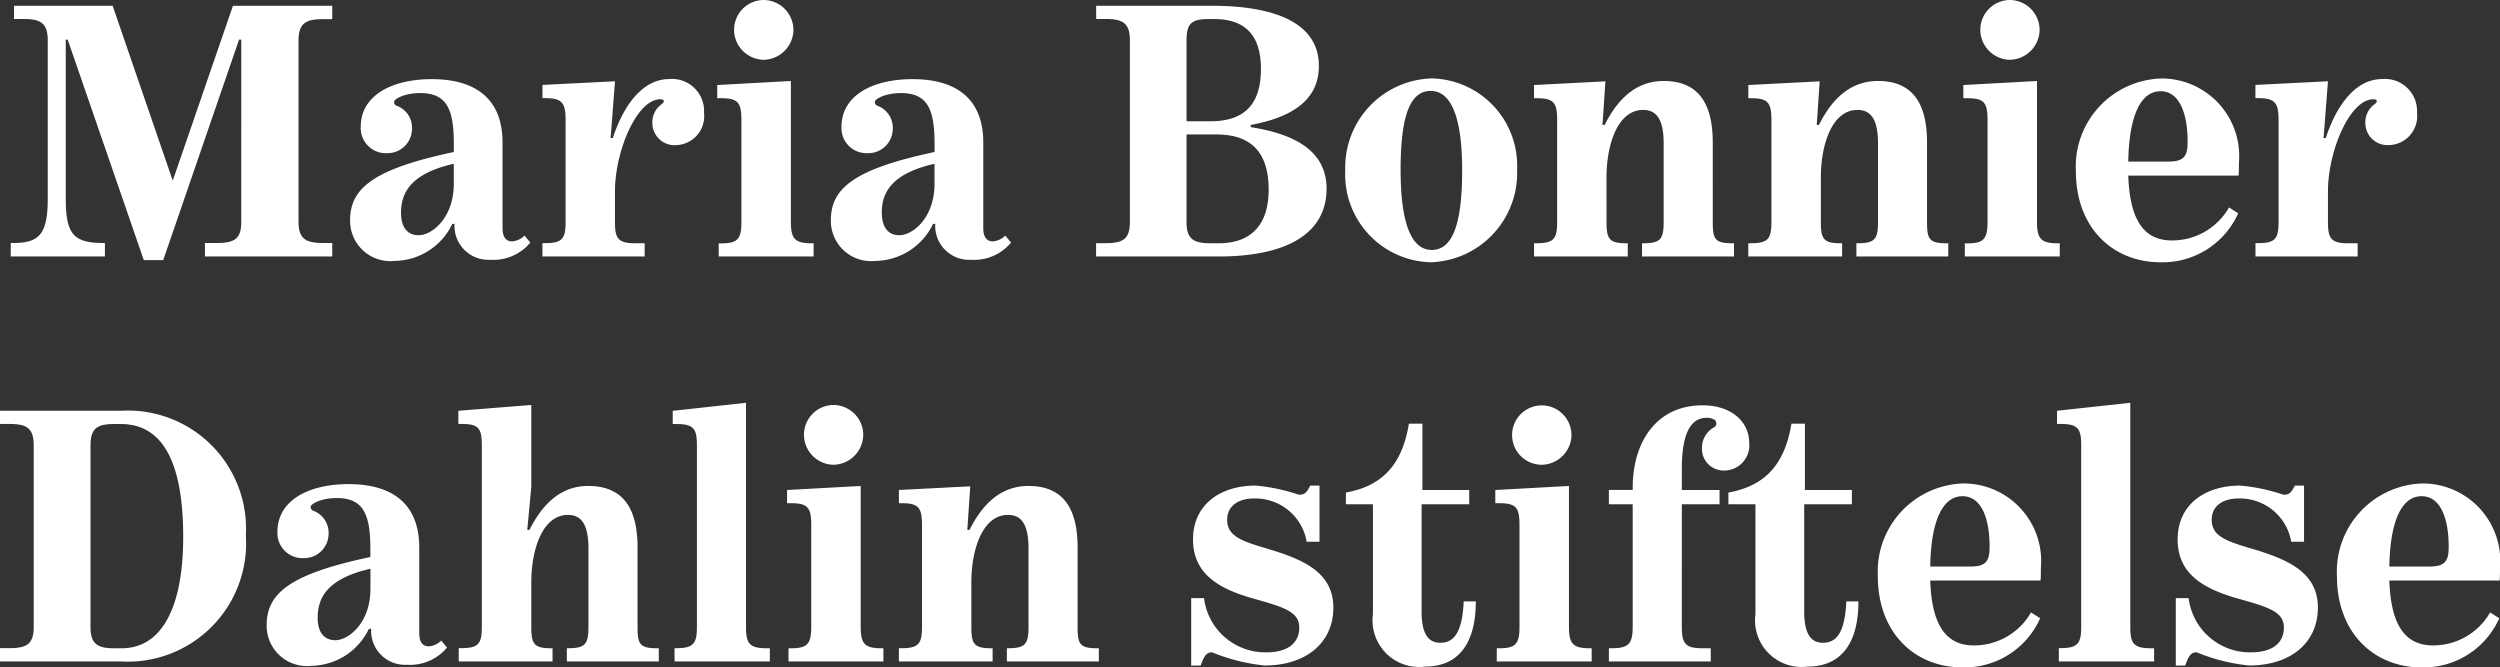 <svg xmlns="http://www.w3.org/2000/svg" width="129.637" height="34.604" viewBox="0 0 129.637 34.604">
  <rect x="0" y="0" width="129.637" height="34.604" fill="#333333" stroke="none"/>
  <path id="Path_219" data-name="Path 219" d="M-56.364.19l3.933-11.438h.114V-1.8c0,.893-.361,1.1-1.254,1.1H-54.2V0H-47.6V-.7h-.475c-.893,0-1.273-.209-1.273-1.1v-9.386c0-.912.38-1.121,1.273-1.121h.475V-13h-5.149L-55.87-3.933-58.986-13H-64.1v.684h.475c.912,0,1.273.209,1.273,1.121V-3c0,1.862-.456,2.3-1.786,2.3h-.133V0h4.883V-.7h-.076C-61-.7-61.418-1.14-61.418-3v-8.246h.1L-57.371.19Zm14.991-1.881h.114A1.761,1.761,0,0,0-39.4.171a2.486,2.486,0,0,0,2.071-.893l-.3-.361a1.025,1.025,0,0,1-.646.3c-.285,0-.494-.19-.494-.684V-5.909c0-2.223-1.349-3.287-3.667-3.287-2.09,0-3.686.855-3.686,2.47a1.3,1.3,0,0,0,1.349,1.368,1.27,1.27,0,0,0,1.311-1.273,1.21,1.21,0,0,0-.779-1.178.21.21,0,0,1-.152-.209c0-.152.551-.456,1.349-.456,1.33,0,1.748.76,1.748,2.6v.456c-4.1.874-5.377,1.843-5.377,3.534A2.09,2.09,0,0,0-44.337.228,3.357,3.357,0,0,0-41.373-1.691Zm-2.66-.57c0-1.026.475-2.033,2.736-2.546v1.045c0,1.748-1.121,2.66-1.824,2.66C-43.653-1.1-44.033-1.463-44.033-2.261ZM-31.4,0V-.684h-.456c-.893,0-1.083-.209-1.083-1.1v-1.6c0-2.052,1.121-4.769,2.356-4.769.209,0,.228.133.076.247A1.148,1.148,0,0,0-31-6.916a1.15,1.15,0,0,0,1.254,1.14,1.5,1.5,0,0,0,1.425-1.672A1.661,1.661,0,0,0-30.125-9.2c-1.387,0-2.375,1.368-2.926,3.059h-.114l.228-2.945-3.762.19v.684h.1c.893,0,1.1.209,1.1,1.121v5.3c0,.893-.19,1.1-1.083,1.1H-36.7V0Zm7.714-11.761A1.557,1.557,0,0,0-25.223-13.3a1.545,1.545,0,0,0-1.539,1.539A1.561,1.561,0,0,0-25.223-10.2,1.574,1.574,0,0,0-23.684-11.761ZM-22.639,0V-.684h-.095c-.874,0-1.083-.228-1.083-1.121V-9.1l-3.819.209v.684h.19c.874,0,1.064.209,1.064,1.121V-1.8c0,.893-.19,1.121-1.064,1.121h-.114V0Zm6.194-1.691h.114A1.761,1.761,0,0,0-14.469.171,2.486,2.486,0,0,0-12.4-.722l-.3-.361a1.025,1.025,0,0,1-.646.3c-.285,0-.494-.19-.494-.684V-5.909c0-2.223-1.349-3.287-3.667-3.287-2.09,0-3.686.855-3.686,2.47a1.3,1.3,0,0,0,1.349,1.368,1.27,1.27,0,0,0,1.311-1.273,1.21,1.21,0,0,0-.779-1.178.21.21,0,0,1-.152-.209c0-.152.551-.456,1.349-.456,1.33,0,1.748.76,1.748,2.6v.456c-4.1.874-5.377,1.843-5.377,3.534A2.09,2.09,0,0,0-19.409.228,3.357,3.357,0,0,0-16.445-1.691Zm-2.66-.57c0-1.026.475-2.033,2.736-2.546v1.045c0,1.748-1.121,2.66-1.824,2.66C-18.725-1.1-19.1-1.463-19.1-2.261ZM-1.644,0C2,0,3.961-1.254,3.961-3.515c0-2.014-1.748-2.85-3.933-3.192v-.114C1.985-7.182,3.562-8,3.562-9.88,3.562-12.141,1.225-13-1.986-13h-6v.684h.475c.912,0,1.273.209,1.273,1.121v9.405c0,.893-.361,1.1-1.273,1.1H-7.99V0ZM-3.3-11.191c0-.893.247-1.121,1.159-1.121h.266c1.615,0,2.432.836,2.432,2.584,0,1.653-.684,2.717-2.622,2.717H-3.3Zm0,9.405V-6.327h1.558c1.919,0,2.7,1.064,2.7,2.869,0,1.691-.8,2.774-2.6,2.774h-.38C-2.936-.684-3.3-.893-3.3-1.786ZM13.841-4.5A4.529,4.529,0,0,0,9.414-9.234,4.62,4.62,0,0,0,4.93-4.465,4.552,4.552,0,0,0,9.357.3,4.63,4.63,0,0,0,13.841-4.5ZM7.8-4.5c0-2.85.513-4.085,1.558-4.085,1.026,0,1.634,1.273,1.634,4.123,0,2.869-.532,4.123-1.577,4.123C8.388-.342,7.8-1.634,7.8-4.5ZM19.579,0V-.684h-.057c-.893,0-1.045-.209-1.045-1.1V-4.1c0-1.729.589-3.5,1.9-3.5.7,0,1.064.494,1.064,1.748v4.066c0,.893-.171,1.1-1.064,1.1H20.32V0h4.769V-.684h-.076c-.912,0-1.026-.209-1.026-1.1V-5.909c0-2.071-.779-3.192-2.546-3.192-1.292,0-2.3.76-3.059,2.28h-.114l.152-2.261-3.7.19v.684h.114c.893,0,1.083.209,1.083,1.121v5.3c0,.893-.19,1.1-1.083,1.1h-.114V0ZM30.694,0V-.684h-.057c-.893,0-1.045-.209-1.045-1.1V-4.1c0-1.729.589-3.5,1.9-3.5.7,0,1.064.494,1.064,1.748v4.066c0,.893-.171,1.1-1.064,1.1h-.057V0H36.2V-.684h-.076c-.912,0-1.026-.209-1.026-1.1V-5.909c0-2.071-.779-3.192-2.546-3.192-1.292,0-2.3.76-3.059,2.28h-.114l.152-2.261-3.7.19v.684h.114c.893,0,1.083.209,1.083,1.121v5.3c0,.893-.19,1.1-1.083,1.1H25.83V0ZM40.935-11.761A1.557,1.557,0,0,0,39.4-13.3a1.545,1.545,0,0,0-1.539,1.539A1.561,1.561,0,0,0,39.4-10.2,1.574,1.574,0,0,0,40.935-11.761ZM41.98,0V-.684h-.095C41.011-.684,40.8-.912,40.8-1.8V-9.1l-3.819.209v.684h.19c.874,0,1.064.209,1.064,1.121V-1.8c0,.893-.19,1.121-1.064,1.121h-.114V0Zm9.253-2.242-.475-.3a3.4,3.4,0,0,1-2.964,1.71c-1.463,0-2.185-1.083-2.261-3.363h5.719c.019-.133.019-.513.019-.665a4.023,4.023,0,0,0-3.99-4.37,4.569,4.569,0,0,0-4.465,4.807C42.816-1.463,44.754.3,47.205.3A4.29,4.29,0,0,0,51.233-2.242ZM47.205-8.569c.969,0,1.406,1.121,1.406,2.622,0,.779-.209,1.026-1.026,1.026H45.533C45.571-7.258,46.16-8.569,47.205-8.569ZM57.427,0V-.684h-.456c-.893,0-1.083-.209-1.083-1.1v-1.6c0-2.052,1.121-4.769,2.356-4.769.209,0,.228.133.076.247a1.148,1.148,0,0,0-.494.988,1.15,1.15,0,0,0,1.254,1.14,1.5,1.5,0,0,0,1.425-1.672A1.661,1.661,0,0,0,58.7-9.2c-1.387,0-2.375,1.368-2.926,3.059H55.66l.228-2.945-3.762.19v.684h.1c.893,0,1.1.209,1.1,1.121v5.3c0,.893-.19,1.1-1.083,1.1h-.114V0ZM-58.558,21a6.138,6.138,0,0,0,6.479-6.536A6.126,6.126,0,0,0-58.558,8h-6.27v.684h.475c.912,0,1.273.209,1.273,1.121v9.405c0,.893-.361,1.1-1.273,1.1h-.475V21Zm-1.577-1.786V9.809c0-.893.342-1.121,1.216-1.121h.361c2.223,0,3.23,2.09,3.23,5.852,0,3.743-1.159,5.776-3.192,5.776h-.4C-59.774,20.316-60.135,20.088-60.135,19.214Zm14.44.095h.114a1.761,1.761,0,0,0,1.862,1.862,2.486,2.486,0,0,0,2.071-.893l-.3-.361a1.025,1.025,0,0,1-.646.3c-.285,0-.494-.19-.494-.684V15.091c0-2.223-1.349-3.287-3.667-3.287-2.09,0-3.686.855-3.686,2.47A1.3,1.3,0,0,0-49.1,15.642a1.27,1.27,0,0,0,1.311-1.273,1.21,1.21,0,0,0-.779-1.178.21.21,0,0,1-.152-.209c0-.152.551-.456,1.349-.456,1.33,0,1.748.76,1.748,2.6v.456c-4.1.874-5.377,1.843-5.377,3.534a2.09,2.09,0,0,0,2.337,2.109A3.357,3.357,0,0,0-45.7,19.309Zm-2.66-.57c0-1.026.475-2.033,2.736-2.546v1.045c0,1.748-1.121,2.66-1.824,2.66C-47.975,19.9-48.355,19.537-48.355,18.739ZM-36.176,21v-.684h-.057c-.893,0-1.045-.209-1.045-1.1V16.9c0-1.729.589-3.5,1.9-3.5.7,0,1.064.494,1.064,1.748v4.066c0,.893-.171,1.1-1.064,1.1h-.057V21h4.769v-.684h-.076c-.912,0-1.026-.209-1.026-1.1V15.091c0-2.071-.779-3.192-2.565-3.192-1.273,0-2.28.76-3.04,2.28h-.114l.209-2.223V7.7l-3.781.3v.684h.152c.893,0,1.064.209,1.064,1.121v9.405c0,.893-.19,1.1-1.083,1.1h-.114V21Zm11.267,0v-.684h-.152c-.893,0-1.083-.228-1.083-1.1V7.586l-3.8.418v.684h.171c.893,0,1.083.209,1.083,1.1v9.424c0,.874-.19,1.1-1.083,1.1h-.076V21Zm4.845-11.761A1.557,1.557,0,0,0-21.6,7.7a1.545,1.545,0,0,0-1.539,1.539A1.561,1.561,0,0,0-21.6,10.8,1.574,1.574,0,0,0-20.064,9.239ZM-19.019,21v-.684h-.095c-.874,0-1.083-.228-1.083-1.121V11.9l-3.819.209v.684h.19c.874,0,1.064.209,1.064,1.121v5.282c0,.893-.19,1.121-1.064,1.121h-.114V21Zm5.662,0v-.684h-.057c-.893,0-1.045-.209-1.045-1.1V16.9c0-1.729.589-3.5,1.9-3.5.7,0,1.064.494,1.064,1.748v4.066c0,.893-.171,1.1-1.064,1.1h-.057V21h4.769v-.684h-.076c-.912,0-1.026-.209-1.026-1.1V15.091c0-2.071-.779-3.192-2.546-3.192-1.292,0-2.3.76-3.059,2.28h-.114l.152-2.261-3.7.19v.684h.114c.893,0,1.083.209,1.083,1.121v5.3c0,.893-.19,1.1-1.083,1.1h-.114V21Zm10.792.209c.171-.475.285-.684.589-.684a9.76,9.76,0,0,0,2.717.684c2.223,0,3.572-1.235,3.572-3,0-1.786-1.482-2.47-3.306-3.021-1.425-.418-2.2-.665-2.2-1.539,0-.722.589-1.1,1.387-1.1a2.7,2.7,0,0,1,2.736,2.242h.665V11.88H3.116c-.19.361-.285.475-.589.475A9.668,9.668,0,0,0,.285,11.88c-1.843,0-3.249.988-3.249,2.793,0,1.843,1.425,2.6,3.249,3.1,1.482.418,2.261.665,2.261,1.463,0,.817-.608,1.292-1.71,1.292a3.205,3.205,0,0,1-3.23-2.812h-.665v3.5ZM11.7,17.884h-.627c-.076,1.6-.494,2.147-1.216,2.147-.665,0-.969-.532-.969-1.634V12.849h2.47v-.741H8.93V8.669h-.7c-.38,2.356-1.6,3.268-3.268,3.572v.608H6.365v5.7a2.416,2.416,0,0,0,2.7,2.717C10.754,21.266,11.7,20.126,11.7,17.884Zm4.959-8.645A1.539,1.539,0,1,0,15.124,10.8,1.574,1.574,0,0,0,16.663,9.239ZM17.708,21v-.684h-.095c-.874,0-1.083-.228-1.083-1.121V11.9l-3.819.209v.684h.19c.874,0,1.064.209,1.064,1.121v5.282c0,.893-.19,1.121-1.064,1.121h-.114V21Zm6.175,0v-.684h-.418c-.893,0-1.083-.228-1.083-1.121V12.849h1.957v-.741H22.382V11.025c0-1.729.4-2.66,1.292-2.66a.723.723,0,0,1,.418.114.233.233,0,0,1-.038.38,1.2,1.2,0,0,0-.627,1.1,1.123,1.123,0,0,0,1.159,1.14,1.305,1.305,0,0,0,1.292-1.425c0-1.14-.969-1.957-2.413-1.957-2.451,0-3.629,1.976-3.629,4.256v.133H18.6v.741h1.235v6.346c0,.893-.209,1.121-1.083,1.121H18.6V21Zm7.657-3.116h-.627c-.076,1.6-.494,2.147-1.216,2.147-.665,0-.969-.532-.969-1.634V12.849H31.2v-.741H28.766V8.669h-.7c-.38,2.356-1.6,3.268-3.268,3.572v.608H26.2v5.7a2.416,2.416,0,0,0,2.7,2.717C30.59,21.266,31.54,20.126,31.54,17.884Zm9.424.874-.475-.3a3.4,3.4,0,0,1-2.964,1.71c-1.463,0-2.185-1.083-2.261-3.363h5.719c.019-.133.019-.513.019-.665a4.023,4.023,0,0,0-3.99-4.37,4.569,4.569,0,0,0-4.465,4.807c0,2.964,1.938,4.731,4.389,4.731A4.29,4.29,0,0,0,40.964,18.758Zm-4.028-6.327c.969,0,1.406,1.121,1.406,2.622,0,.779-.209,1.026-1.026,1.026H35.264C35.3,13.742,35.891,12.431,36.936,12.431ZM46.873,21v-.684h-.152c-.893,0-1.083-.228-1.083-1.1V7.586L41.838,8v.684h.171c.893,0,1.083.209,1.083,1.1v9.424c0,.874-.19,1.1-1.083,1.1h-.076V21Zm1.615.209c.171-.475.285-.684.589-.684a9.76,9.76,0,0,0,2.717.684c2.223,0,3.572-1.235,3.572-3,0-1.786-1.482-2.47-3.306-3.021-1.425-.418-2.2-.665-2.2-1.539,0-.722.589-1.1,1.387-1.1a2.7,2.7,0,0,1,2.736,2.242h.665V11.88h-.475c-.19.361-.285.475-.589.475a9.668,9.668,0,0,0-2.242-.475c-1.843,0-3.249.988-3.249,2.793,0,1.843,1.425,2.6,3.249,3.1,1.482.418,2.261.665,2.261,1.463,0,.817-.608,1.292-1.71,1.292a3.205,3.205,0,0,1-3.23-2.812h-.665v3.5Zm16.283-2.451-.475-.3a3.4,3.4,0,0,1-2.964,1.71c-1.463,0-2.185-1.083-2.261-3.363H64.79c.019-.133.019-.513.019-.665a4.023,4.023,0,0,0-3.99-4.37,4.569,4.569,0,0,0-4.465,4.807c0,2.964,1.938,4.731,4.389,4.731A4.29,4.29,0,0,0,64.771,18.758Zm-4.028-6.327c.969,0,1.406,1.121,1.406,2.622,0,.779-.209,1.026-1.026,1.026H59.071C59.109,13.742,59.7,12.431,60.743,12.431Z" transform="translate(64.828 13.3)" fill="#fff"/>
</svg>
